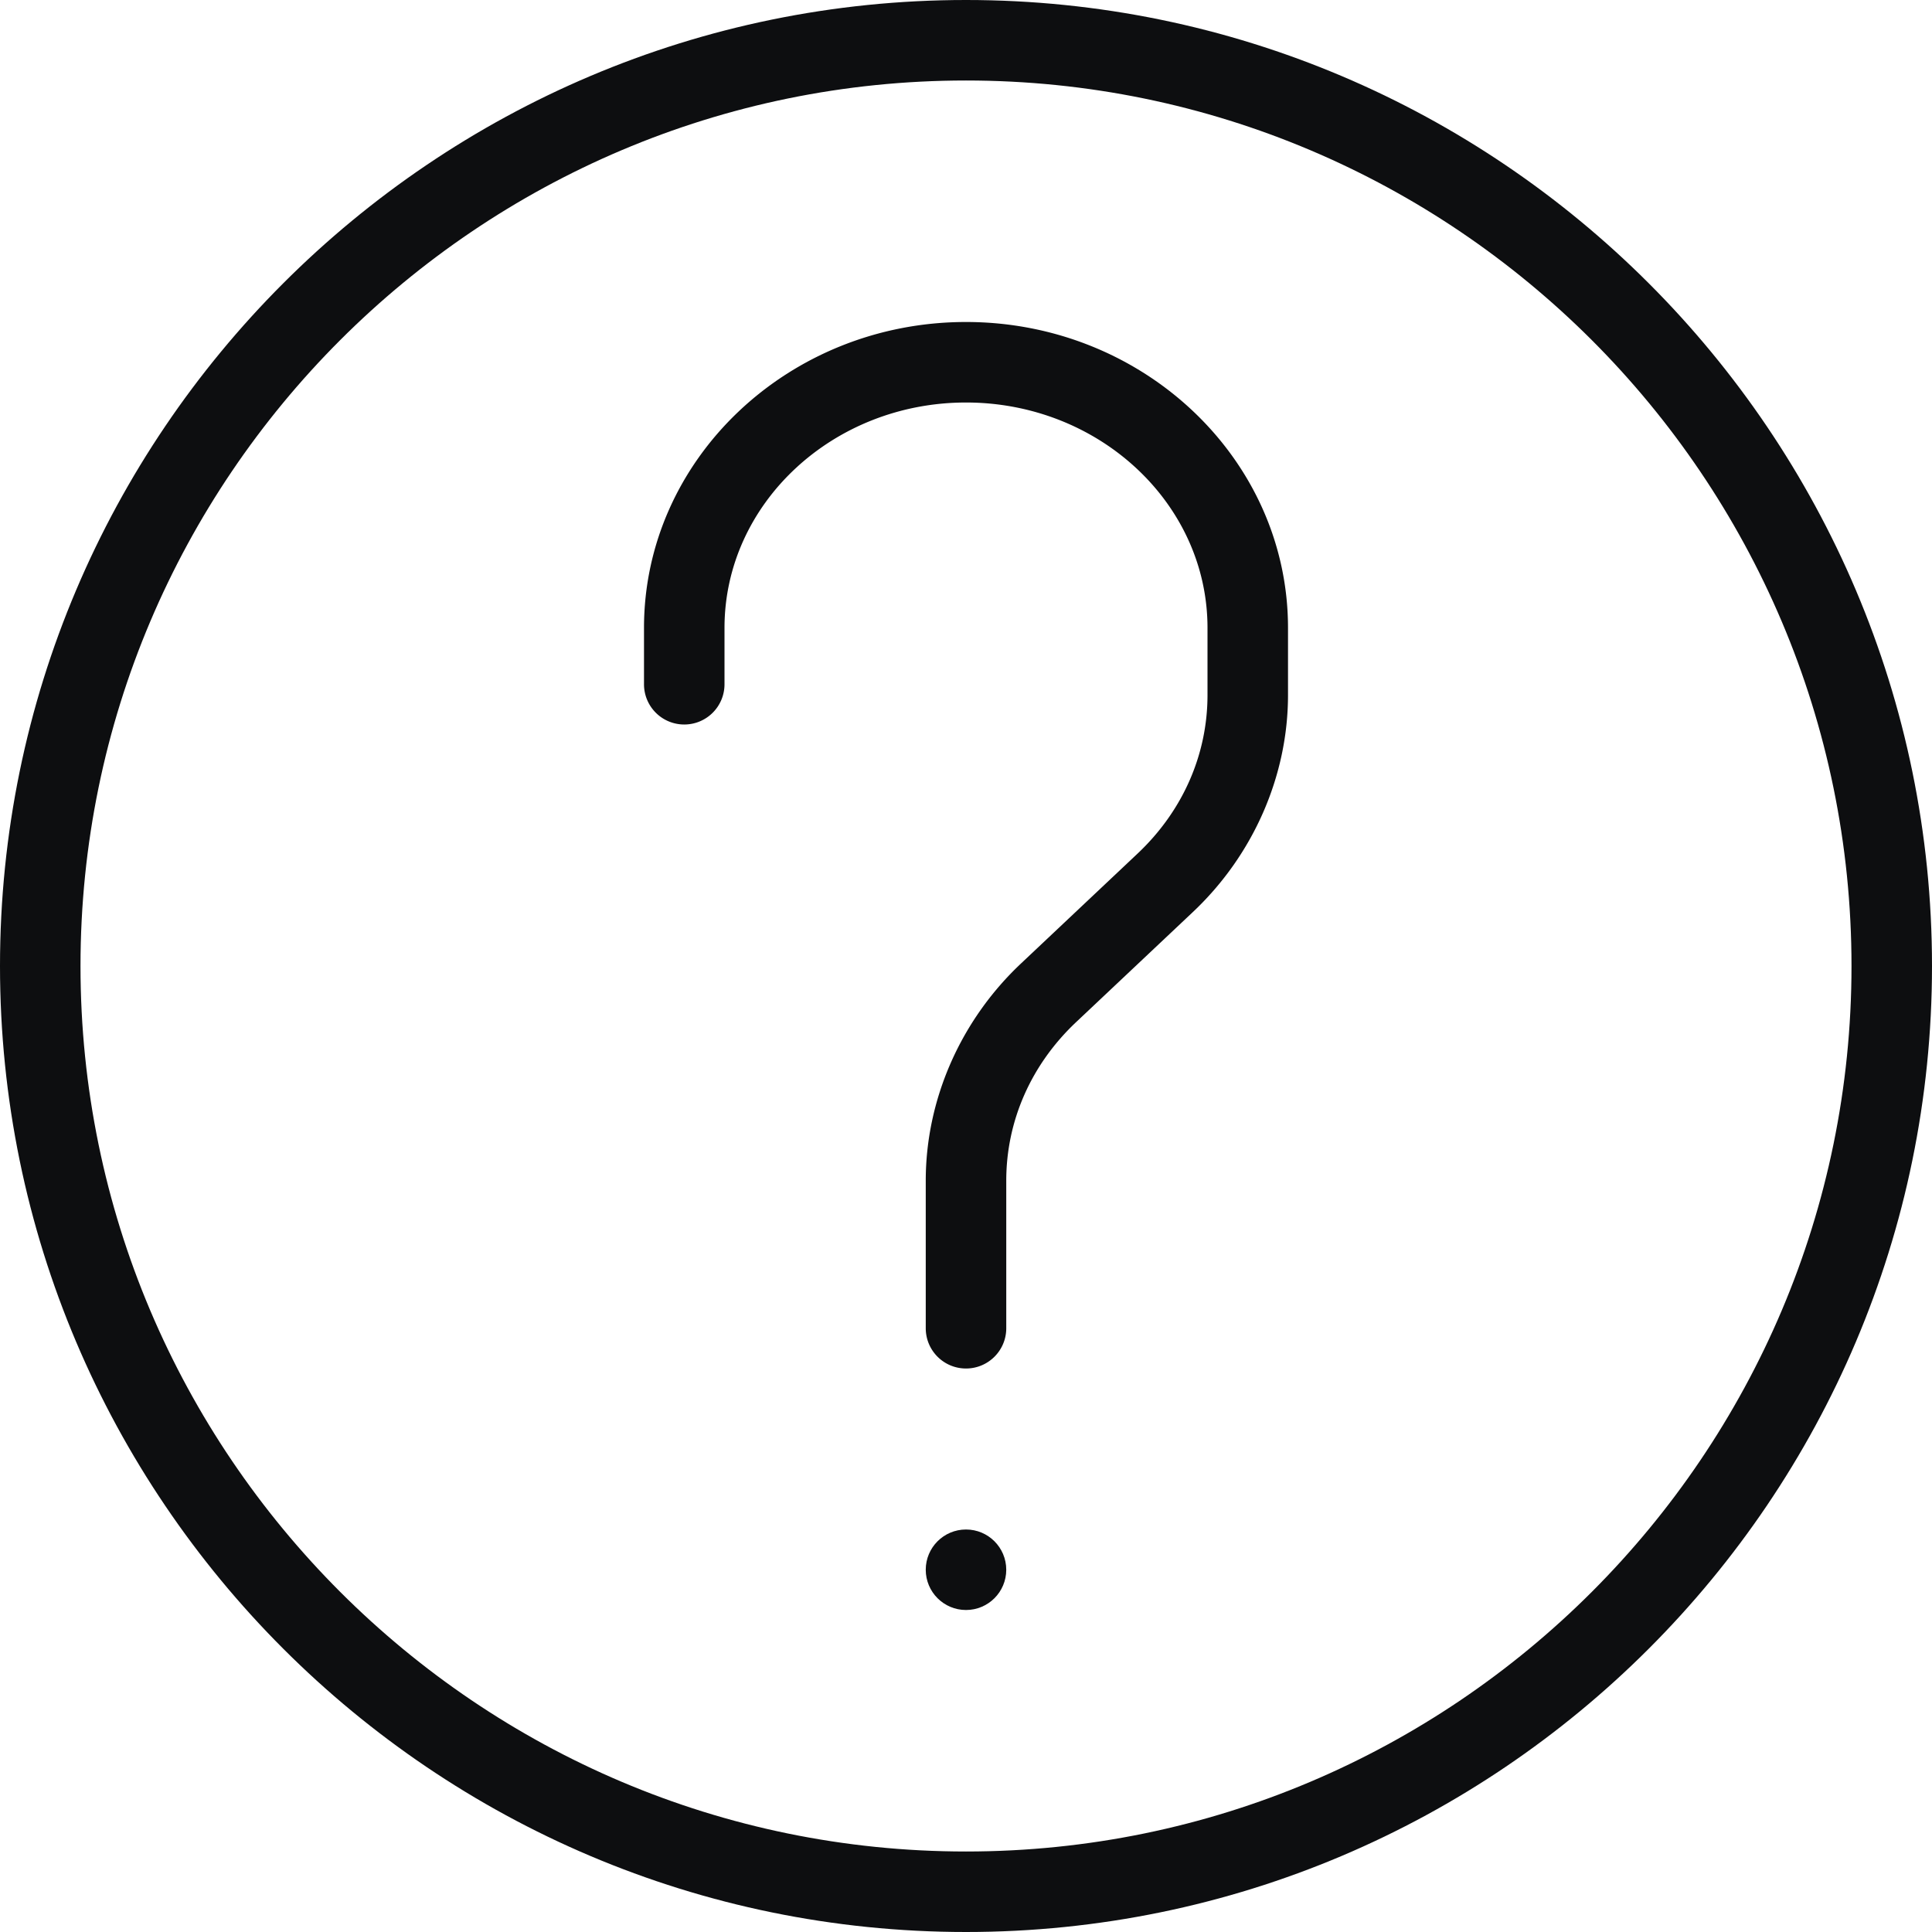 <svg xmlns="http://www.w3.org/2000/svg" version="1.1" xmlns:xlink="http://www.w3.org/1999/xlink" width="512" height="512" x="0" y="0" viewBox="0 0 512 512" style="enable-background:new 0 0 512 512" xml:space="preserve" class=""><g><path d="M256 85.333c-47.052 0-85.333 36.365-85.333 81.063v14.938a10.66 10.66 0 0 0 10.667 10.667 10.66 10.66 0 0 0 10.667-10.667v-14.938c0-32.938 28.708-59.729 64-59.729s64 26.792 64 59.729v17.781c0 15.833-6.573 30.75-18.51 42.01l-30.938 29.167c-16.031 15.104-25.219 36.083-25.219 57.542V352c0 5.896 4.771 10.667 10.667 10.667s10.667-4.771 10.667-10.667v-39.104c0-15.844 6.573-30.76 18.51-42.021l30.938-29.167c16.031-15.104 25.219-36.073 25.219-57.531v-17.781c-.002-44.698-38.283-81.063-85.335-81.063z" fill="#0D0E10" opacity="1" data-original="#000000" class=""></path><circle cx="256" cy="416" r="10.667" fill="#0D0E10" opacity="1" data-original="#000000" class=""></circle><path d="M256 0C114.844 0 0 114.844 0 256s114.844 256 256 256 256-114.844 256-256S397.156 0 256 0zm0 490.667C126.604 490.667 21.333 385.396 21.333 256S126.604 21.333 256 21.333 490.667 126.604 490.667 256 385.396 490.667 256 490.667z" fill="#0D0E10" opacity="1" data-original="#000000" class=""></path></g></svg>